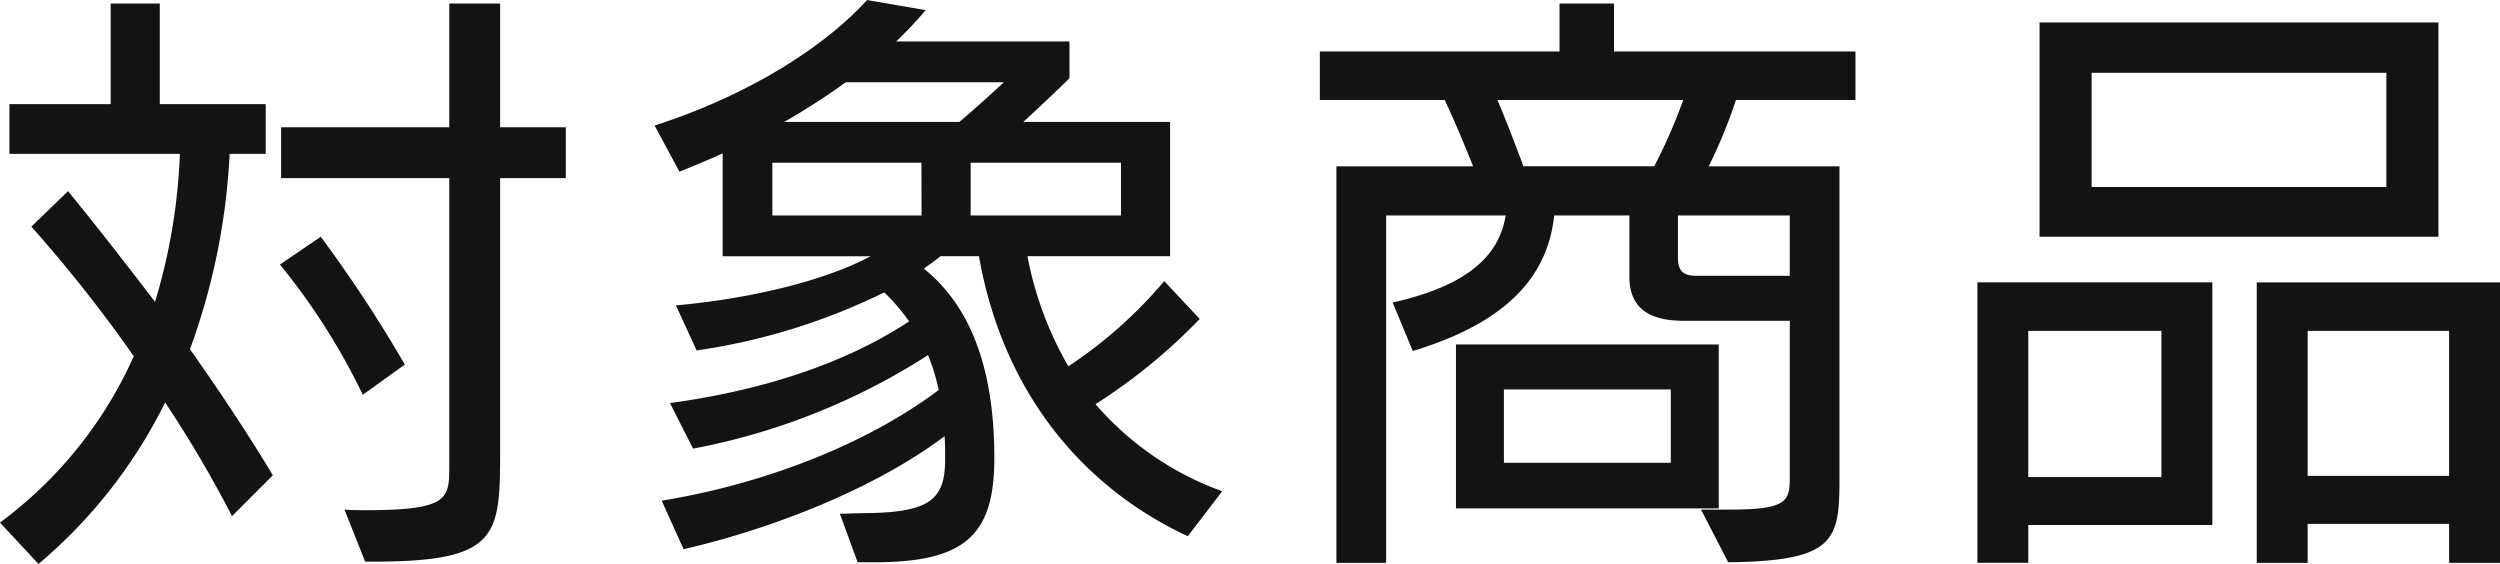 <svg xmlns="http://www.w3.org/2000/svg" width="194.304" height="43.838" viewBox="0 0 194.304 43.838"><path d="M-76.912-2.576c-1.932-3.22-4.14-6.532-6.44-9.8a51.4,51.4,0,0,0,3.082-15.18h2.806v-3.864H-85.7v-7.82h-3.818v7.82h-7.866v3.864h13.248a45.472,45.472,0,0,1-1.932,11.5c-2.254-2.944-4.508-5.842-6.762-8.6L-95.68-21.9a109.9,109.9,0,0,1,7.958,10.074A32.581,32.581,0,0,1-98.118,1.1l2.99,3.22A38.957,38.957,0,0,0-85.284-8.234,92.154,92.154,0,0,1-80.086.6Zm7.728,6.716c9.936,0,9.936-1.978,9.936-8.878v-20.93h5.106v-3.956h-5.106v-9.614H-63.2v9.614H-76.268v3.956H-63.2V-3.22C-63.2-.736-63.3.138-69.69.138c-.506,0-1.058,0-1.656-.046l1.61,4.048Zm2.53-15.318a105.764,105.764,0,0,0-6.532-9.936l-3.174,2.162a50.9,50.9,0,0,1,6.44,10.12ZM-3.128-1.334A23.56,23.56,0,0,1-12.972-8.1a44.275,44.275,0,0,0,8.1-6.624l-2.76-2.944a34.848,34.848,0,0,1-7.452,6.624A27.056,27.056,0,0,1-18.262-19.6H-7.176V-30.038H-18.584c1.2-1.1,2.622-2.438,3.588-3.4v-2.852H-28.474a28.4,28.4,0,0,0,2.3-2.438l-4.554-.782c-3.312,3.634-9.2,7.406-16.514,9.752l1.932,3.588c1.15-.46,2.254-.92,3.358-1.426v8h11.5c-3.726,1.978-9.522,3.312-15.134,3.818l1.61,3.5A48.649,48.649,0,0,0-29.394-16.79a15.134,15.134,0,0,1,1.932,2.254c-5.014,3.312-11.5,5.382-18.584,6.348l1.794,3.542A51.352,51.352,0,0,0-25.99-11.914,15.6,15.6,0,0,1-25.162-9.2c-5.7,4.278-13.662,7.314-21.528,8.6l1.7,3.772c7.36-1.7,15.18-4.922,20.286-8.786.046.6.046,1.242.046,1.886C-24.7-.736-25.76.368-31.142.368c0,0-1.472.046-1.7.046l1.38,3.772h1.288c7.084,0,9.338-2.116,9.338-8.1,0-7.452-2.116-12.006-5.474-14.72.414-.322.92-.644,1.288-.966h2.99C-20.286-9.614-14.49-1.886-5.8,2.162ZM-10.994-22.77H-22.678v-4.094h11.684Zm-15.5,0H-38.088v-4.094H-26.5ZM-20.1-33.12c-.782.736-2.208,2.024-3.45,3.082H-37.168a53.486,53.486,0,0,0,4.784-3.082ZM36.2,4.186c8.234-.092,8.648-1.656,8.648-6.394v-24.38H34.684A38.185,38.185,0,0,0,36.8-31.74h9.292v-3.772H27.324v-3.726H23.092v3.726H4.462v3.772h9.706c.782,1.656,1.564,3.542,2.208,5.152H5.75V4.232H9.614v-27h9.292c-.46,2.852-2.576,5.382-8.786,6.762l1.564,3.772C19-14.444,22.172-18.032,22.678-22.77H28.52v4.738c0,2.53,1.61,3.45,4.232,3.45h8.234V-2.53C40.986-.6,40.894.092,36.34.092H34.086ZM35.466,0V-12.742H15.042V0ZM31.74-3.542H18.768v-5.7H31.74Zm.966-28.2a42.086,42.086,0,0,1-2.254,5.152H20.286c-.6-1.61-1.334-3.542-2.024-5.152Zm8.28,13.662H33.718c-.828,0-1.426-.23-1.426-1.38V-22.77h8.694ZM91.4-21.114V-37.766h-31v16.652ZM96.186,4.232v-21.8H77.28v21.8h3.956V1.2H92.23V4.232ZM73.83,1.288v-18.86H55.568v21.8h3.956V1.288ZM87.354-24.978H64.446v-8.878H87.354ZM92.23-2.53H81.236V-13.8H92.23Zm-22.356.092H59.524V-13.8h10.35Z" transform="translate(98.118 39.514)" fill="#131313"/></svg>